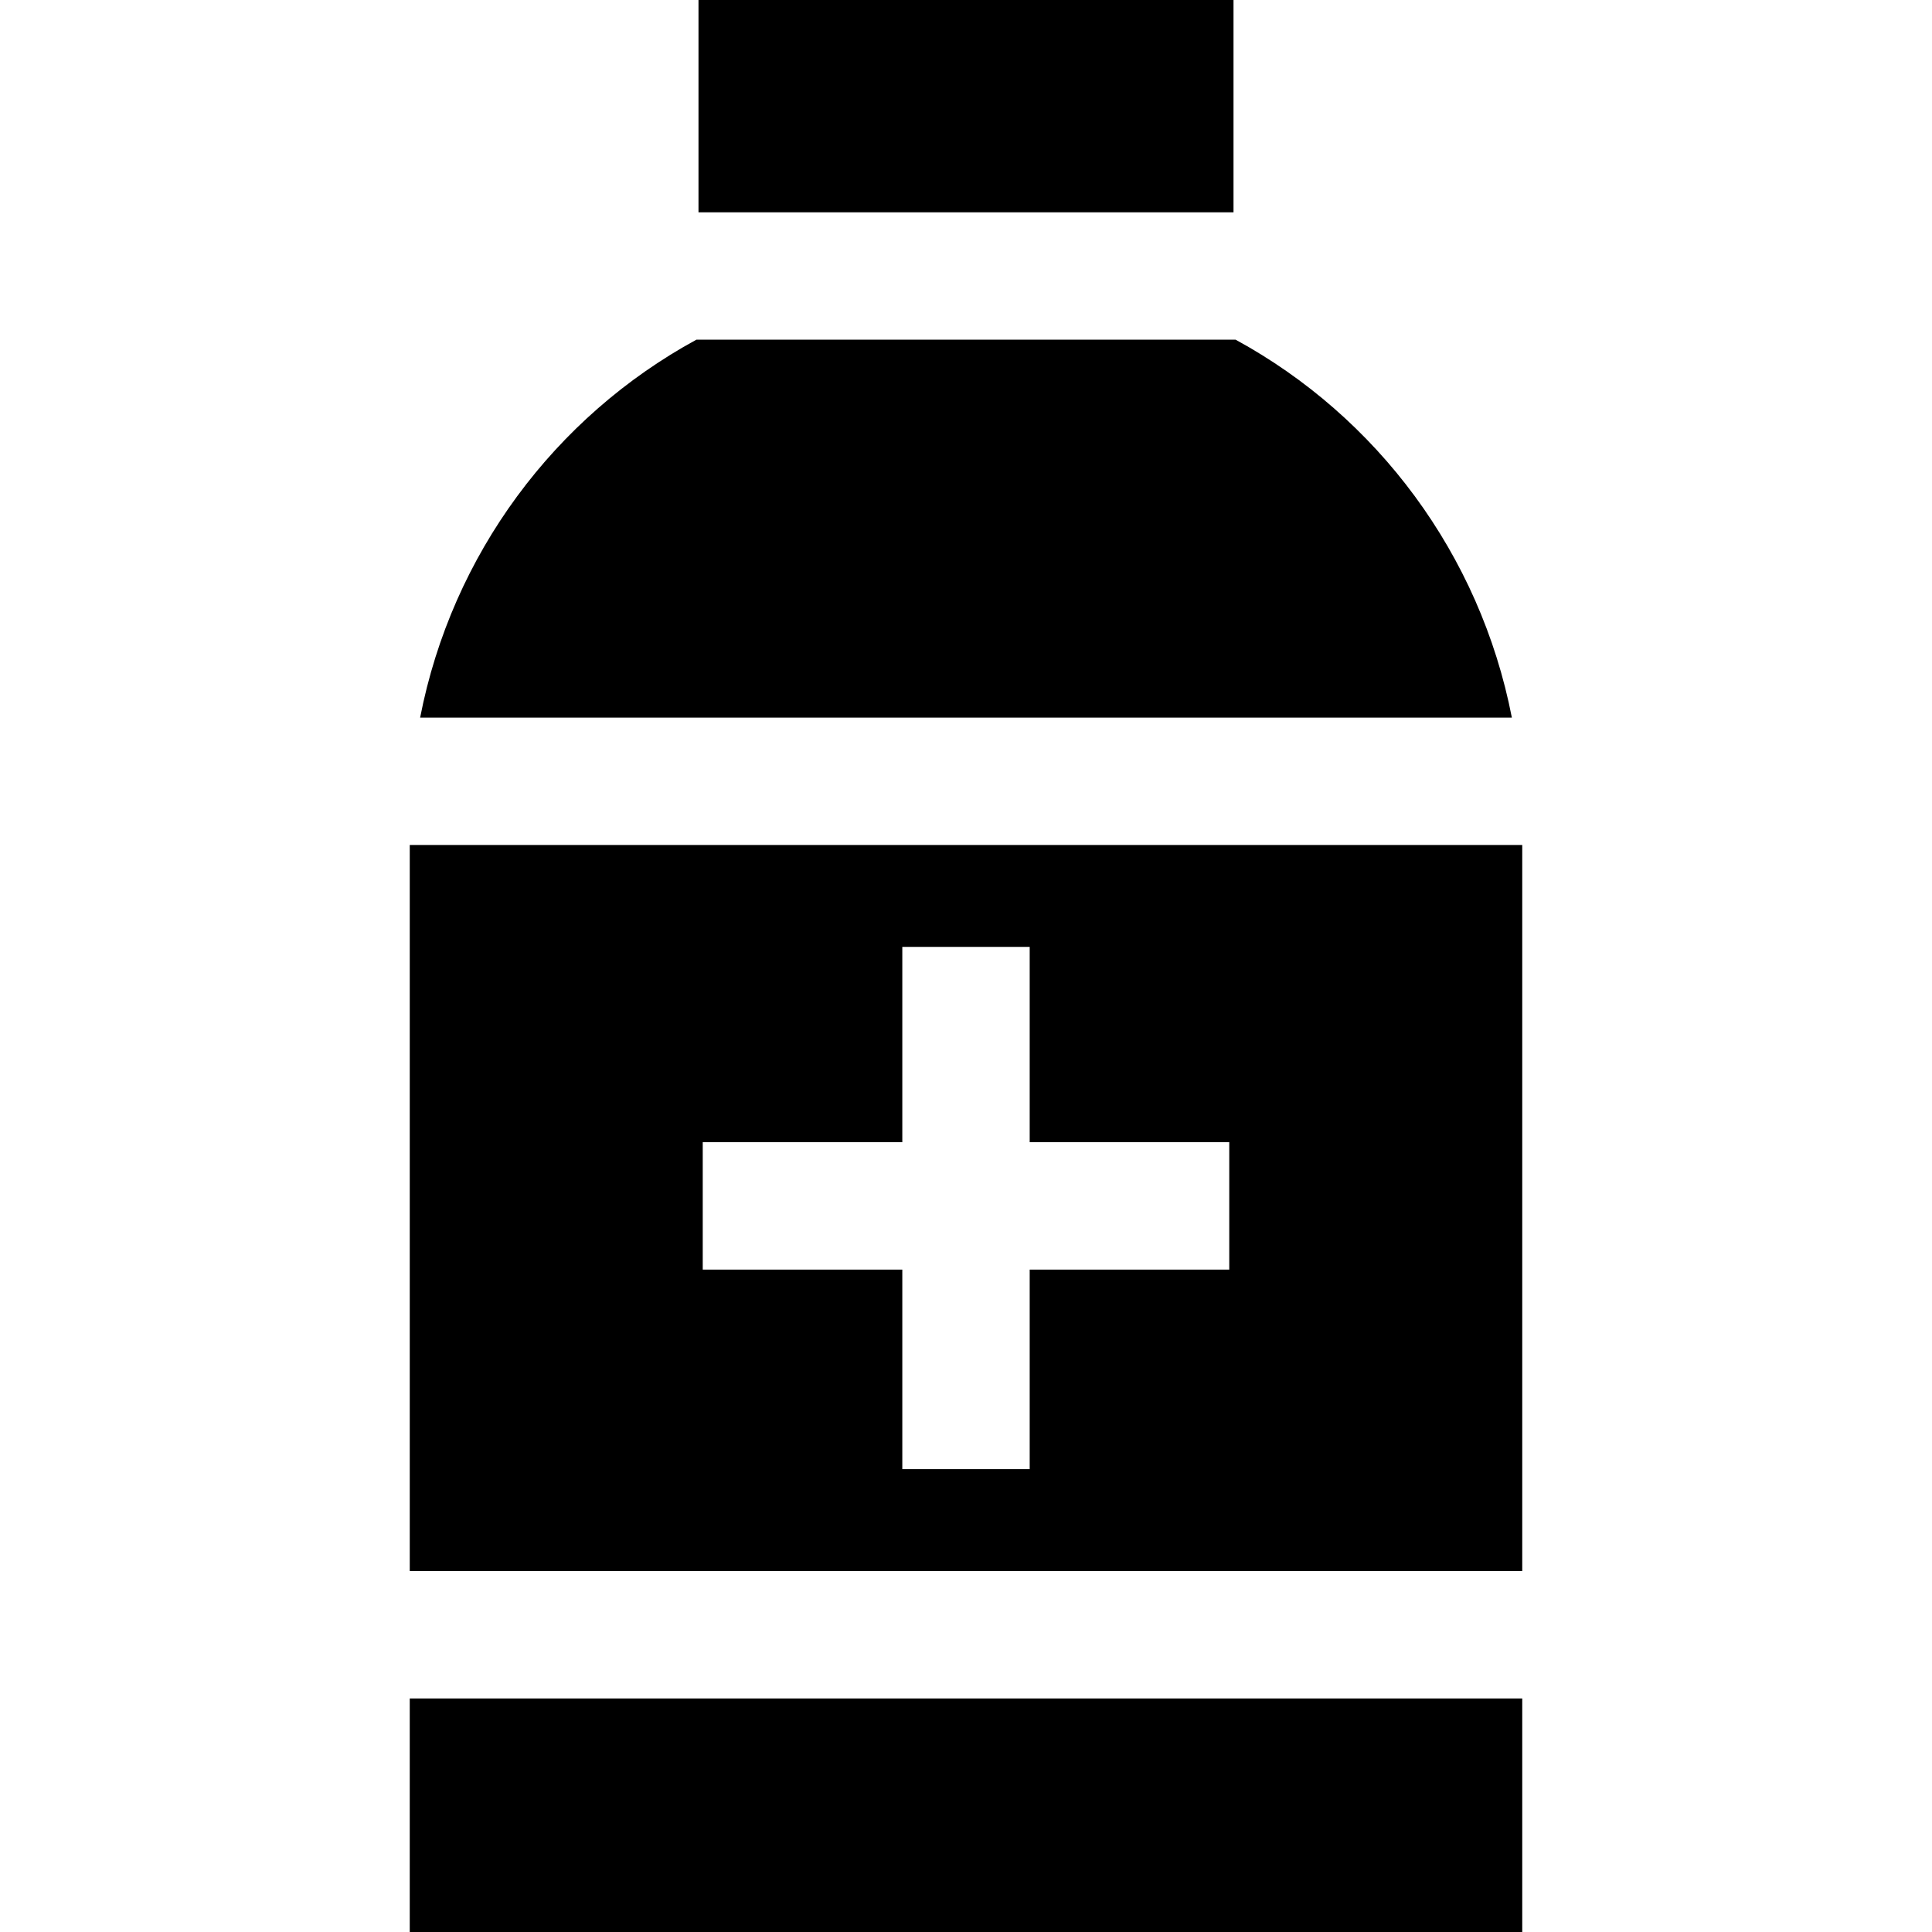 <?xml version="1.0" encoding="iso-8859-1"?>
<!-- Generator: Adobe Illustrator 19.0.0, SVG Export Plug-In . SVG Version: 6.00 Build 0)  -->
<svg version="1.1" id="Layer_1" xmlns="http://www.w3.org/2000/svg" xmlns:xlink="http://www.w3.org/1999/xlink" x="0px" y="0px"
	 viewBox="0 0 455 455" style="enable-background:new 0 0 455 455;" xml:space="preserve">
<g>
	<rect x="164.5" width="126" height="50"/>
	<path d="M96.5,199v171h262V199H96.5z M289.5,299h-47v47h-30v-47h-47v-30h47v-46h30v46h47V299z"/>
	<rect x="96.5" y="400" width="262" height="55"/>
	<path d="M290.998,80H164.002c-33.287,18.143-57.562,50.5-65.057,89h257.11C348.56,130.5,324.285,98.143,290.998,80z"/>
</g>
<g>
</g>
<g>
</g>
<g>
</g>
<g>
</g>
<g>
</g>
<g>
</g>
<g>
</g>
<g>
</g>
<g>
</g>
<g>
</g>
<g>
</g>
<g>
</g>
<g>
</g>
<g>
</g>
<g>
</g>
</svg>
